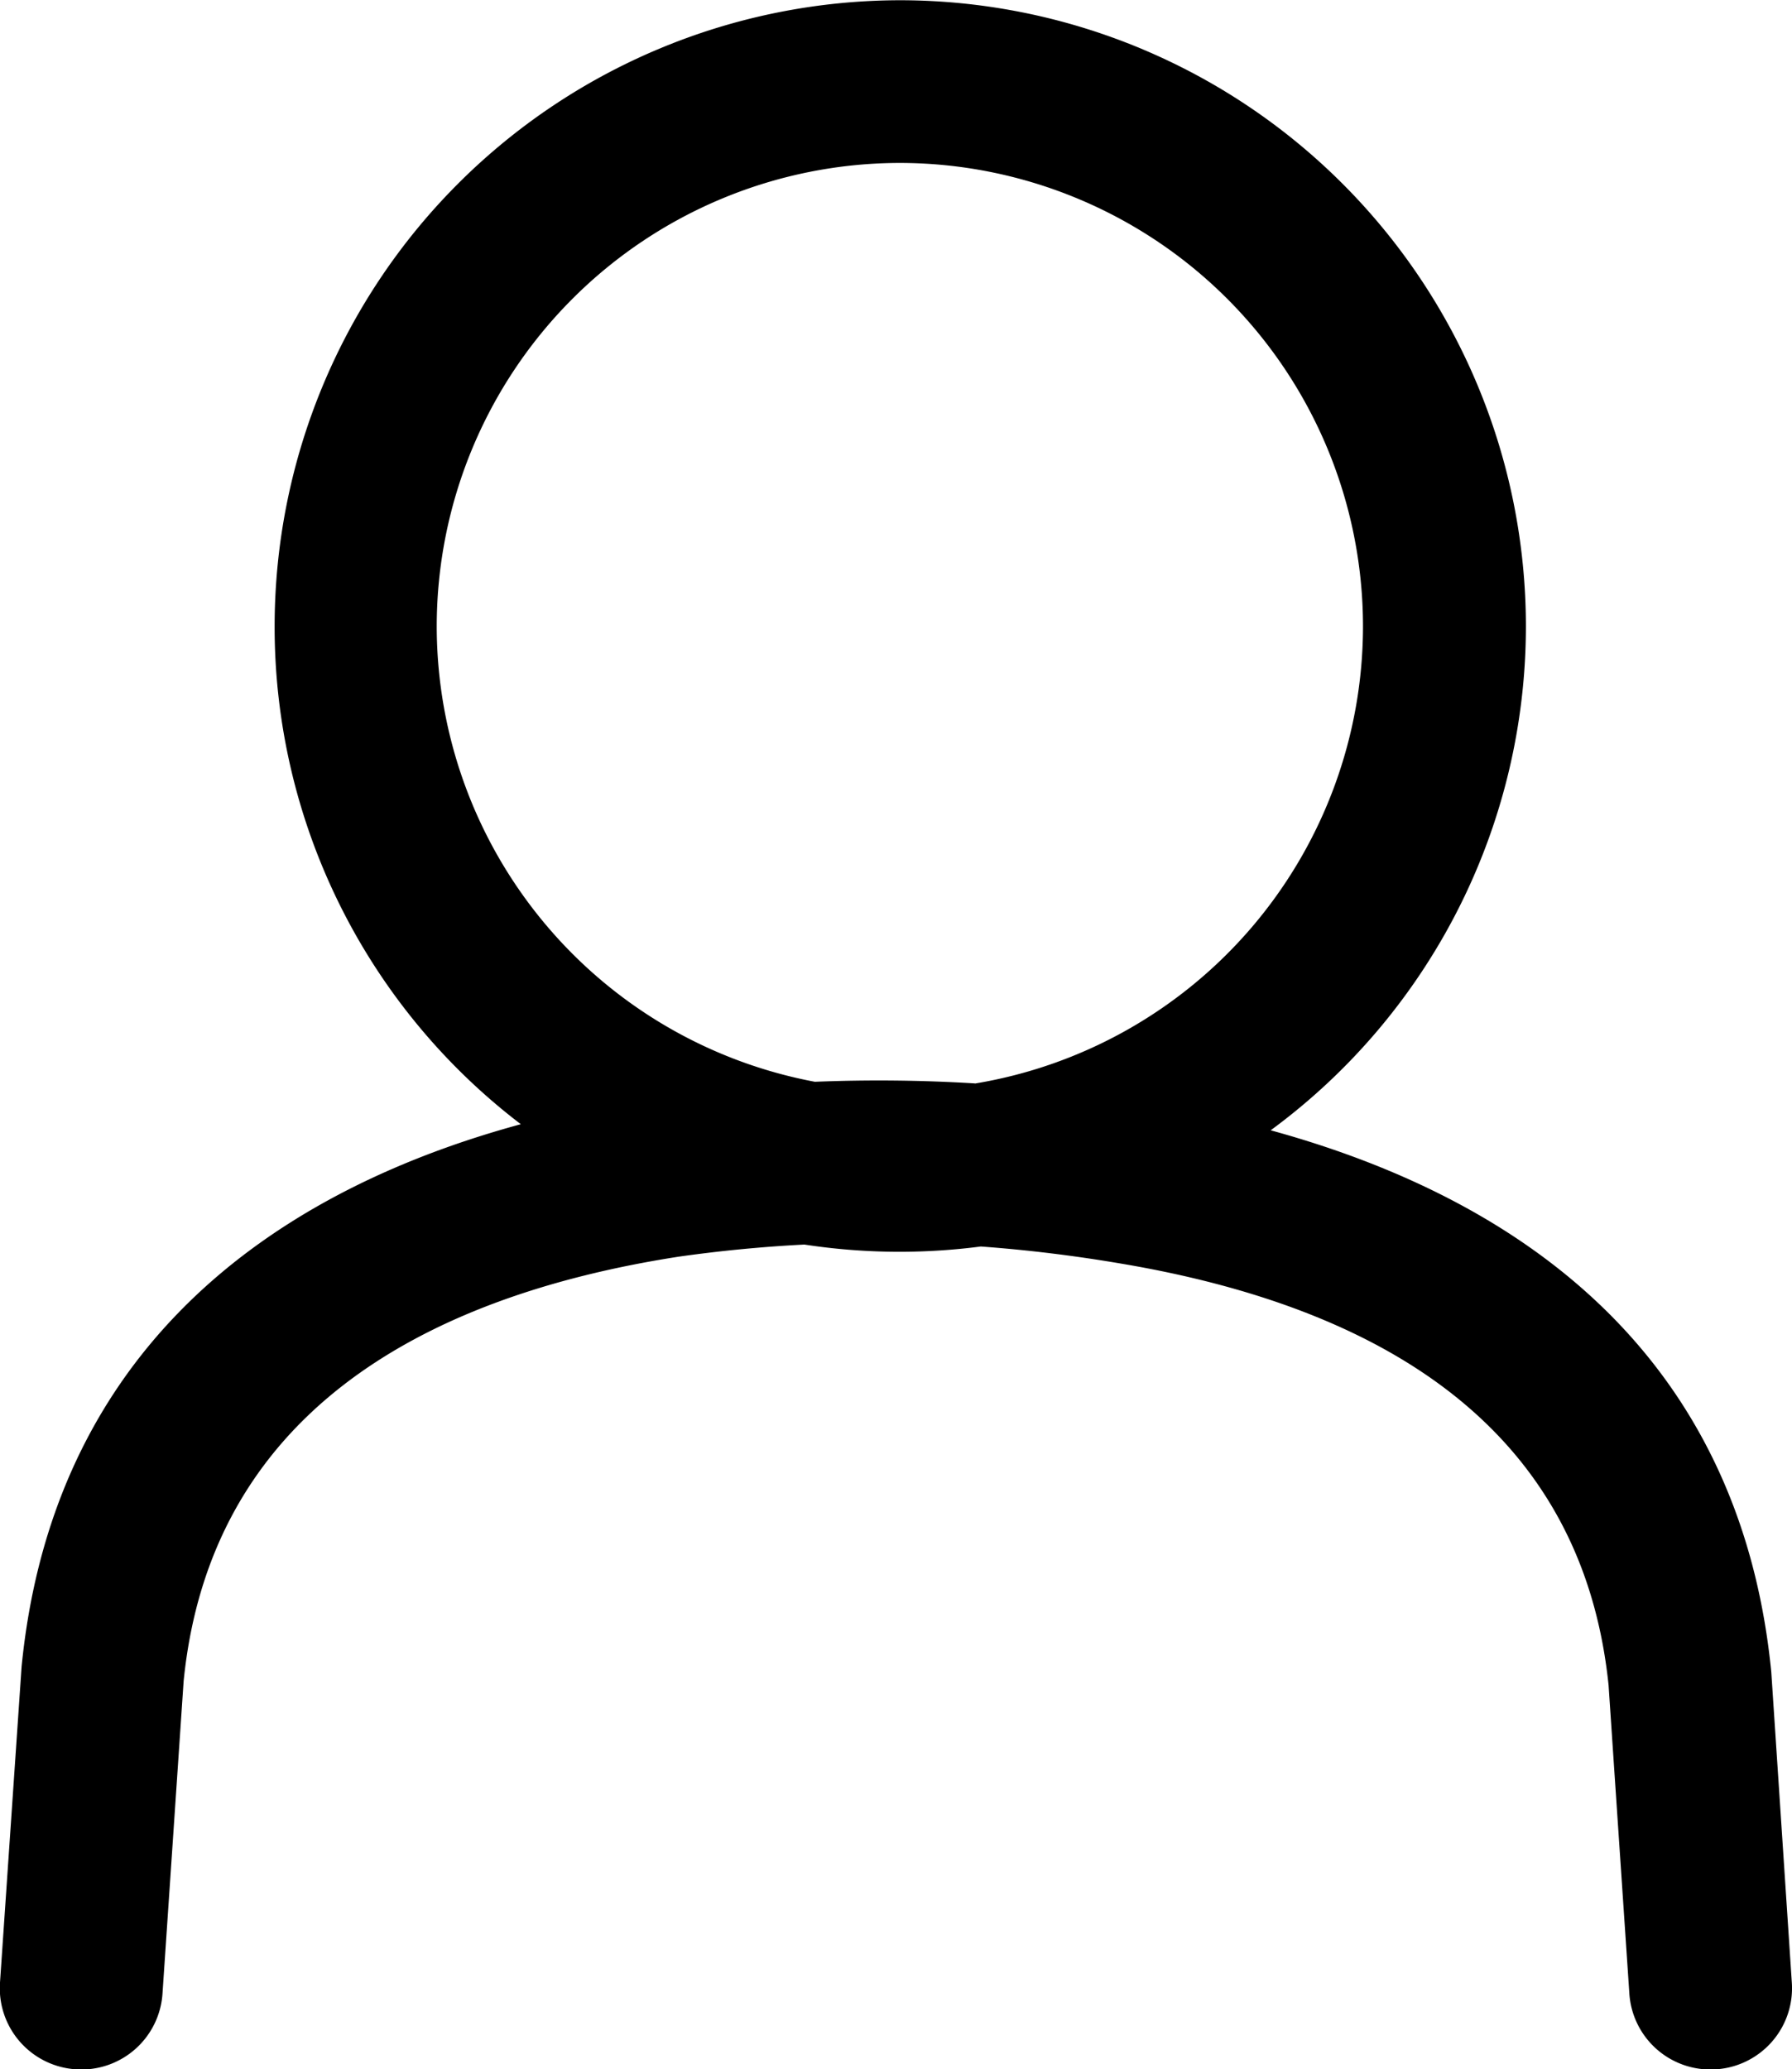 <svg xmlns="http://www.w3.org/2000/svg" width="22.055" height="25.464" viewBox="0 0 22.055 25.464"><defs><style>.a{fill-rule:evenodd;}</style></defs><path class="a" d="M6.41-11.63C3.041-10.714.627-8.622.266-4.957L0-1.068A1,1,0,0,0,.933,0,1,1,0,0,0,2-.933l.26-3.843C2.583-8.015,5.133-9.5,8.354-10q.769-.109,1.546-.149a7.759,7.759,0,0,0,1.171.089,7.762,7.762,0,0,0,1-.065q.866.063,1.742.213h0c3.169.537,5.659,2,5.985,5.191,0,.011.255,3.785.255,3.785A1,1,0,0,0,21.122,0a1,1,0,0,0,.931-1.065L21.8-4.889c-.361-3.667-2.778-5.738-6.161-6.666a7.7,7.7,0,0,0,3.141-6.206,7.707,7.707,0,0,0-7.7-7.7,7.707,7.707,0,0,0-7.7,7.7A7.693,7.693,0,0,0,6.41-11.63Zm5.586-.5a5.708,5.708,0,0,0,4.779-5.629,5.706,5.706,0,0,0-5.7-5.7,5.706,5.706,0,0,0-5.7,5.7,5.708,5.708,0,0,0,4.654,5.607A19.408,19.408,0,0,1,12-12.132Z" transform="translate(0 25.464)"/></svg>